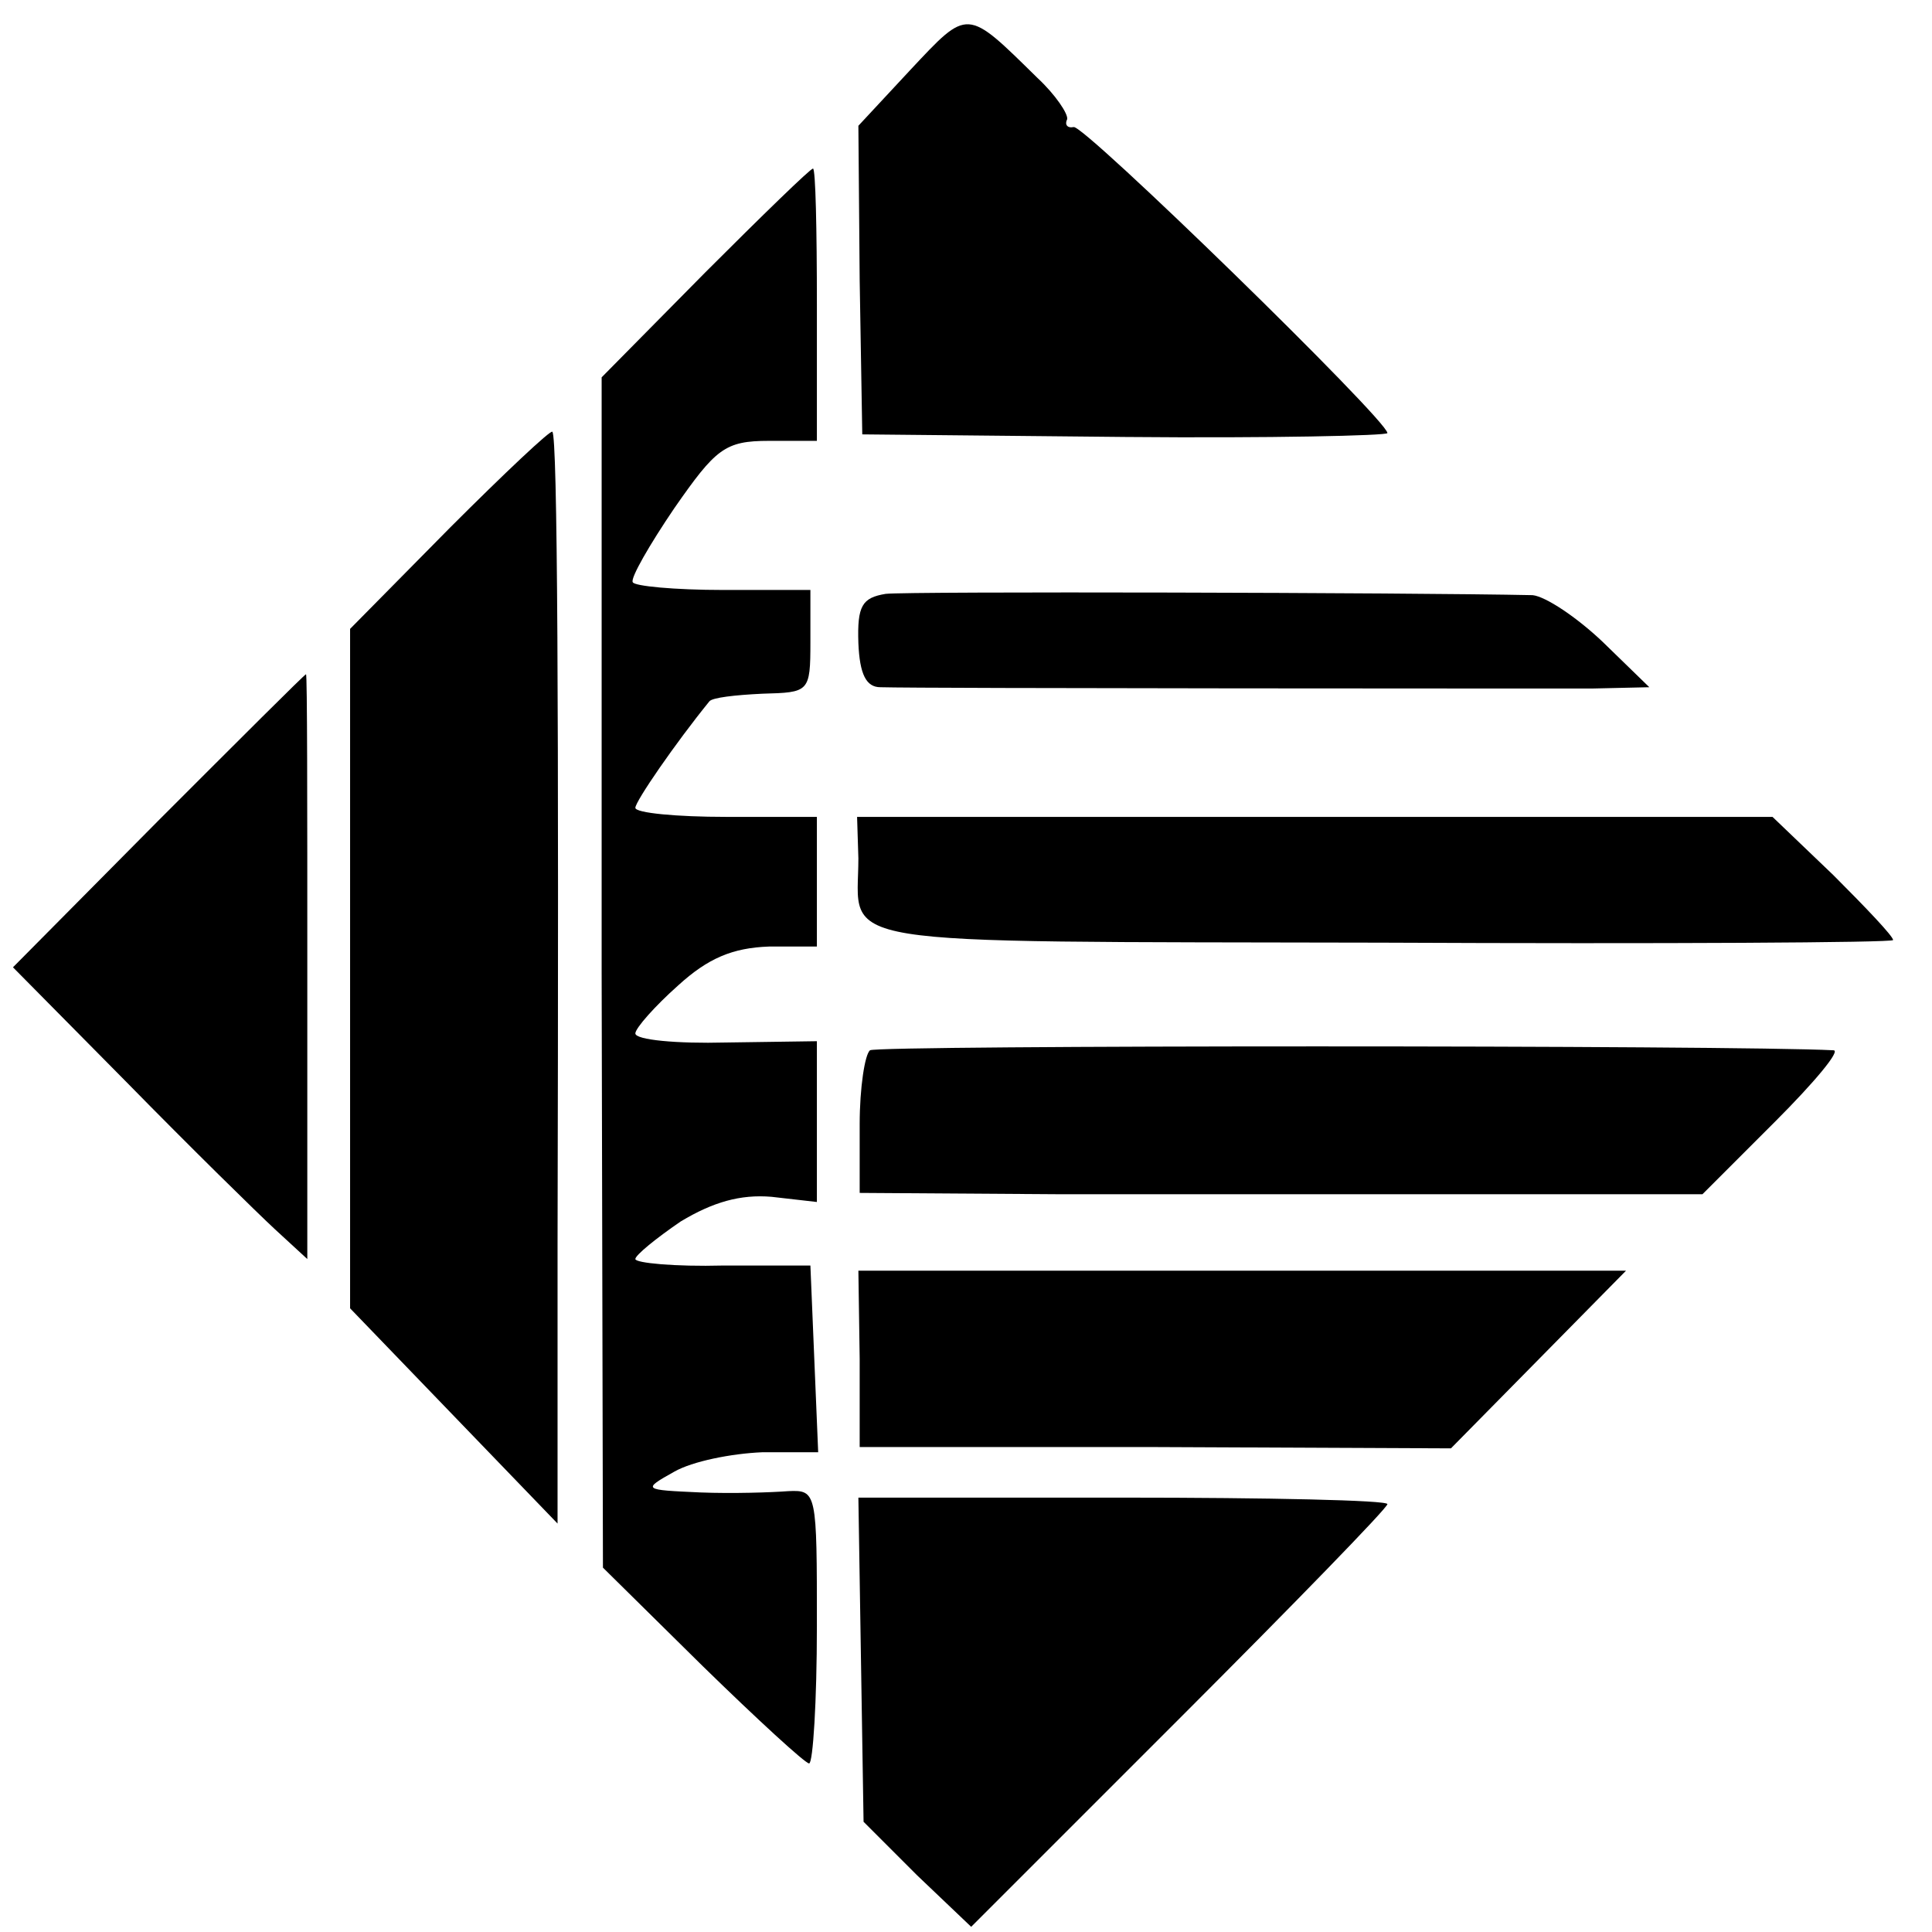 <?xml version="1.0" standalone="no"?>
<!DOCTYPE svg PUBLIC "-//W3C//DTD SVG 20010904//EN"
 "http://www.w3.org/TR/2001/REC-SVG-20010904/DTD/svg10.dtd">
<svg version="1.0" xmlns="http://www.w3.org/2000/svg"
 width="149pt" height="149pt" viewBox="0 0 149 149"
 preserveAspectRatio="xMidYMid meet">
<g transform="translate(0,149) scale(0.1,-0.1)"
fill="#000000" stroke="none">
<path d="M702 1436 l-40 -43 1 -119 2 -119 203 -2 c111 -1 202 1 202 3 0 10
-235 239 -242 236 -5 -1 -7 2 -5 6 1 4 -9 19 -23 32 -55 54 -53 54 -98 6z"/>
<path d="M544 1280 l-80 -81 0 -459 1 -459 77 -76 c42 -41 79 -75 82 -75 3 0
6 48 6 106 0 103 0 105 -22 104 -13 -1 -43 -2 -68 -1 -44 2 -45 2 -20 16 14 8
44 14 68 15 l43 0 -3 72 -3 72 -67 0 c-38 -1 -68 2 -68 5 0 3 16 16 35 29 25
15 46 21 70 19 l35 -4 0 62 0 62 -70 -1 c-38 -1 -70 2 -70 7 0 4 15 21 33 37
23 21 42 29 70 30 l37 0 0 50 0 50 -70 0 c-38 0 -70 3 -70 7 0 5 31 50 57 82
2 3 20 5 41 6 36 1 37 1 37 40 l0 40 -67 0 c-38 0 -69 3 -70 6 -2 3 13 29 32
57 32 46 39 52 73 52 l37 0 0 105 c0 58 -1 105 -3 105 -2 0 -39 -36 -83 -80z"/>
<path d="M347 1083 l-77 -78 0 -262 0 -262 80 -83 80 -83 0 215 c1 416 0 623
-4 627 -1 2 -37 -32 -79 -74z"/>
<path d="M683 1032 c-18 -3 -22 -9 -21 -38 1 -24 6 -34 17 -34 33 -1 508 -1
549 -1 l44 1 -36 35 c-20 19 -44 35 -54 36 -94 2 -482 3 -499 1z"/>
<path d="M122 857 l-112 -113 88 -89 c49 -50 100 -100 114 -113 l25 -23 0 226
c0 124 0 225 -1 225 -1 0 -52 -51 -114 -113z"/>
<path d="M662 828 c0 -69 -32 -64 403 -65 217 -1 395 0 395 2 0 3 -21 25 -46
50 l-47 45 -353 0 -353 0 1 -32z"/>
<path d="M671 680 c-4 -3 -8 -29 -8 -57 l0 -53 151 -1 c83 0 229 0 325 0 l174
0 56 56 c30 30 51 55 45 55 -76 4 -738 4 -743 0z"/>
<path d="M663 442 l0 -68 228 0 228 -1 68 69 67 68 -296 0 -296 0 1 -68z"/>
<path d="M664 210 l2 -125 41 -41 42 -40 160 160 c89 89 161 163 161 166 0 3
-92 5 -204 5 l-204 0 2 -125z"/>
</g>
</svg>
